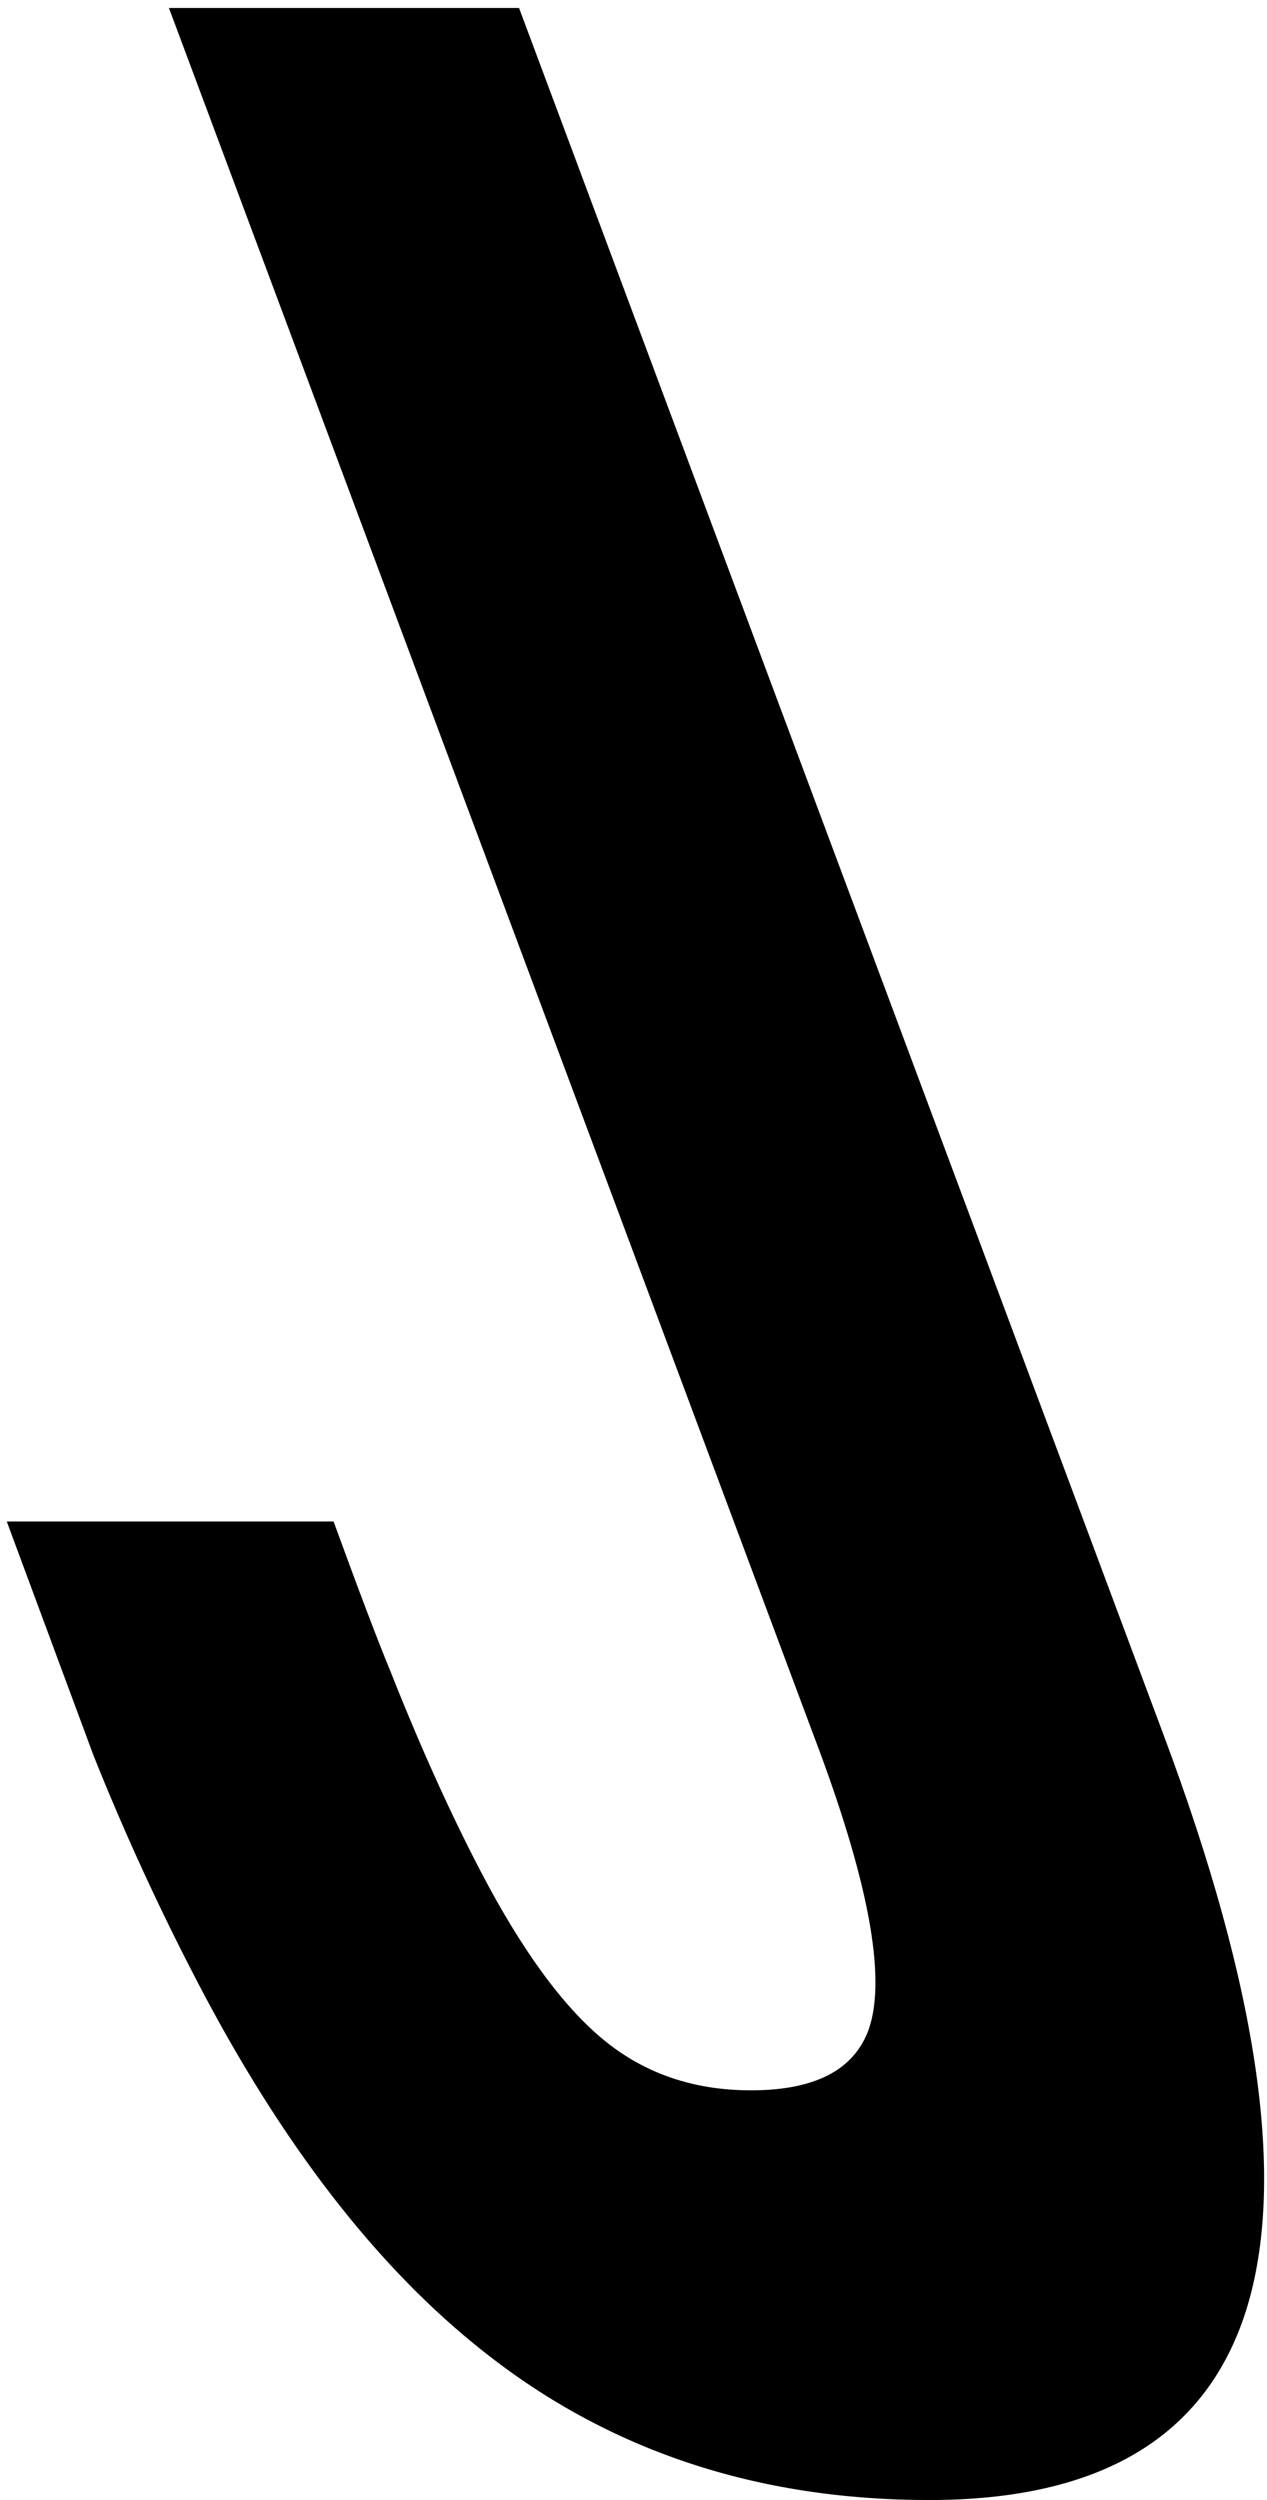 <?xml version="1.0" encoding="UTF-8"?> <svg xmlns="http://www.w3.org/2000/svg" width="143" height="282" viewBox="0 0 143 282" fill="none"><path d="M58.583 0.899L131.323 195.684C142.095 224.456 145.2 246.098 140.641 260.612C136.125 274.871 124.207 282 104.887 282C85.392 282 68.599 276.398 54.509 265.195C42.576 255.774 31.836 241.897 22.287 223.565C17.91 215.162 13.994 206.632 10.539 197.975C6.195 186.263 2.937 177.478 0.764 171.622H37.648C40.529 179.515 42.657 185.117 44.03 188.427C47.352 196.83 50.738 204.341 54.186 210.961C58.828 219.873 63.461 226.238 68.085 230.057C72.708 233.877 78.269 235.786 84.768 235.786C91.969 235.786 96.396 233.495 98.048 228.912C100.091 223.055 98.01 211.979 91.806 195.684L19.066 0.899H58.583Z" fill="black"></path></svg> 